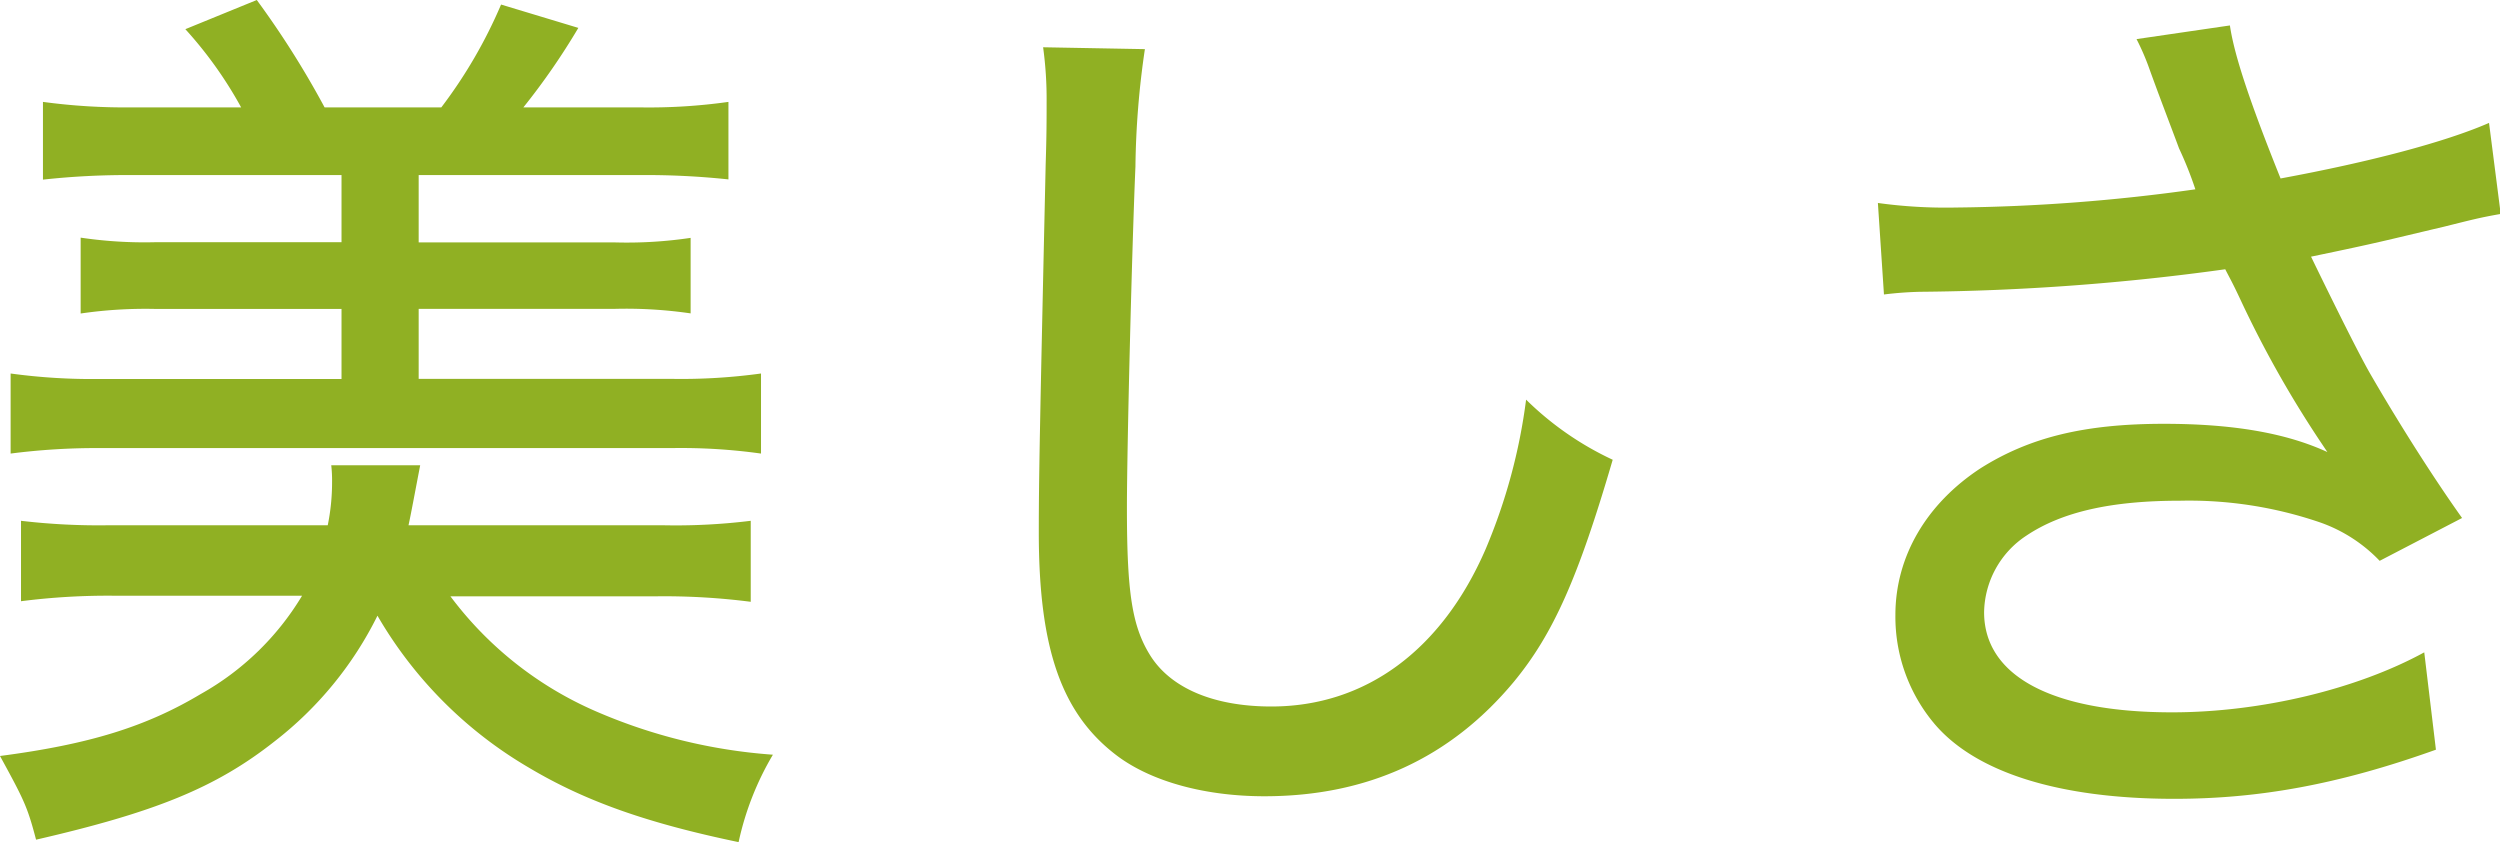 <svg xmlns="http://www.w3.org/2000/svg" width="214.19" height="72.15" viewBox="0 0 214.19 72.15"><defs><style>.cls-1{fill:#90b023;}</style></defs><title>logo-01</title><g id="レイヤー_2" data-name="レイヤー 2"><g id="レイヤー_1-2" data-name="レイヤー 1"><path class="cls-1" d="M38.59,51.09A30.9,30.9,0,0,0,51,60.92a46.32,46.32,0,0,0,15.22,3.74,25,25,0,0,0-2.94,7.49c-7.86-1.64-13.16-3.51-18-6.4a36,36,0,0,1-12.94-13,31,31,0,0,1-8.82,10.77c-5.07,4-10.29,6.08-20.43,8.42-.74-2.81-1-3.35-3.09-7.17,7.64-1,12.5-2.5,17.2-5.31a23.52,23.52,0,0,0,8.68-8.42h-16a58.62,58.62,0,0,0-8.08.47V44.62A56.8,56.8,0,0,0,9.48,45h18.6a18.27,18.27,0,0,0,.37-3.66,11.59,11.59,0,0,0-.07-1.48H36c-.45,2.34-.81,4.29-1,5.14H56.67a52.5,52.5,0,0,0,7.65-.38v6.94a58,58,0,0,0-8.09-.47ZM20.66,9.2a34.71,34.71,0,0,0-4.78-6.7L22,0a77.2,77.2,0,0,1,5.81,9.2h10A41.32,41.32,0,0,0,42.93.39l6.62,2A58.78,58.78,0,0,1,44.84,9.2h9.92a48.72,48.72,0,0,0,7.65-.47v6.64A67.25,67.25,0,0,0,54.76,15H35.87v5.77H52.71a37.14,37.14,0,0,0,6.46-.39v6.47a38.2,38.2,0,0,0-6.46-.39H35.87v6H57.56A49.92,49.92,0,0,0,65.2,32v6.86a49.28,49.28,0,0,0-7.64-.47h-49a57.41,57.41,0,0,0-7.65.47V32a51.45,51.45,0,0,0,7.65.47H29.26v-6H13.38a38.33,38.33,0,0,0-6.47.39V20.36a37.26,37.26,0,0,0,6.47.39H29.26V15H11.32a66.15,66.15,0,0,0-7.64.39V8.73a52.57,52.57,0,0,0,7.64.47Z"/><path class="cls-1" d="M98.09,4.21a73.71,73.71,0,0,0-.81,10.06c-.29,6.71-.73,24-.73,29.25,0,7.26.44,10.14,2,12.64,1.76,2.8,5.44,4.37,10.37,4.37,8.08,0,14.62-4.84,18.37-13.5a48.68,48.68,0,0,0,3.46-12.79,26.56,26.56,0,0,0,7.42,5.15c-2.94,10.06-5.07,14.89-8.45,19q-8.16,9.83-21.39,9.83c-5.07,0-9.63-1.25-12.57-3.43C91,61.23,89,55.69,89,45.63c0-4.53.08-8.74.59-31.59.08-2.42.08-3.9.08-5.31a32.76,32.76,0,0,0-.3-4.68Z"/><path class="cls-1" d="M160.89,17.39a42.33,42.33,0,0,0,6.69.39,156.42,156.42,0,0,0,20.51-1.56,31.4,31.4,0,0,0-1.4-3.51c-.66-1.79-1.69-4.44-2.64-7.09a20.81,20.81,0,0,0-1-2.27l8-1.17c.37,2.58,1.77,6.71,4.34,13.11,7.64-1.41,14.11-3.12,17.86-4.76l1,7.8c-1.77.31-2.36.47-4.85,1.09-5.3,1.25-5.44,1.33-11.4,2.57,2.43,5,4.12,8.35,5,9.91,2.2,3.82,5.22,8.66,7.94,12.48l-7.06,3.67a13,13,0,0,0-5.07-3.28,34.65,34.65,0,0,0-12.06-1.87c-5.8,0-10.07.93-13.15,3a8,8,0,0,0-3.61,6.55c0,5.46,5.81,8.58,16.1,8.58,7.65,0,15.88-2,21.61-5.14l1,8.34c-8.38,3-15.21,4.21-22.42,4.21-9.85,0-17.05-2.26-20.58-6.47a14.23,14.23,0,0,1-3.31-9.28c0-5,2.65-9.52,7.28-12.56,4.19-2.65,8.89-3.82,15.73-3.82,5.88,0,10.44.78,14,2.42l-.67-1a92.26,92.26,0,0,1-6.83-12.17c-.66-1.4-.81-1.63-1.25-2.49A202.1,202.1,0,0,1,164.49,25a30.68,30.68,0,0,0-3.08.23Z"/></g></g></svg>